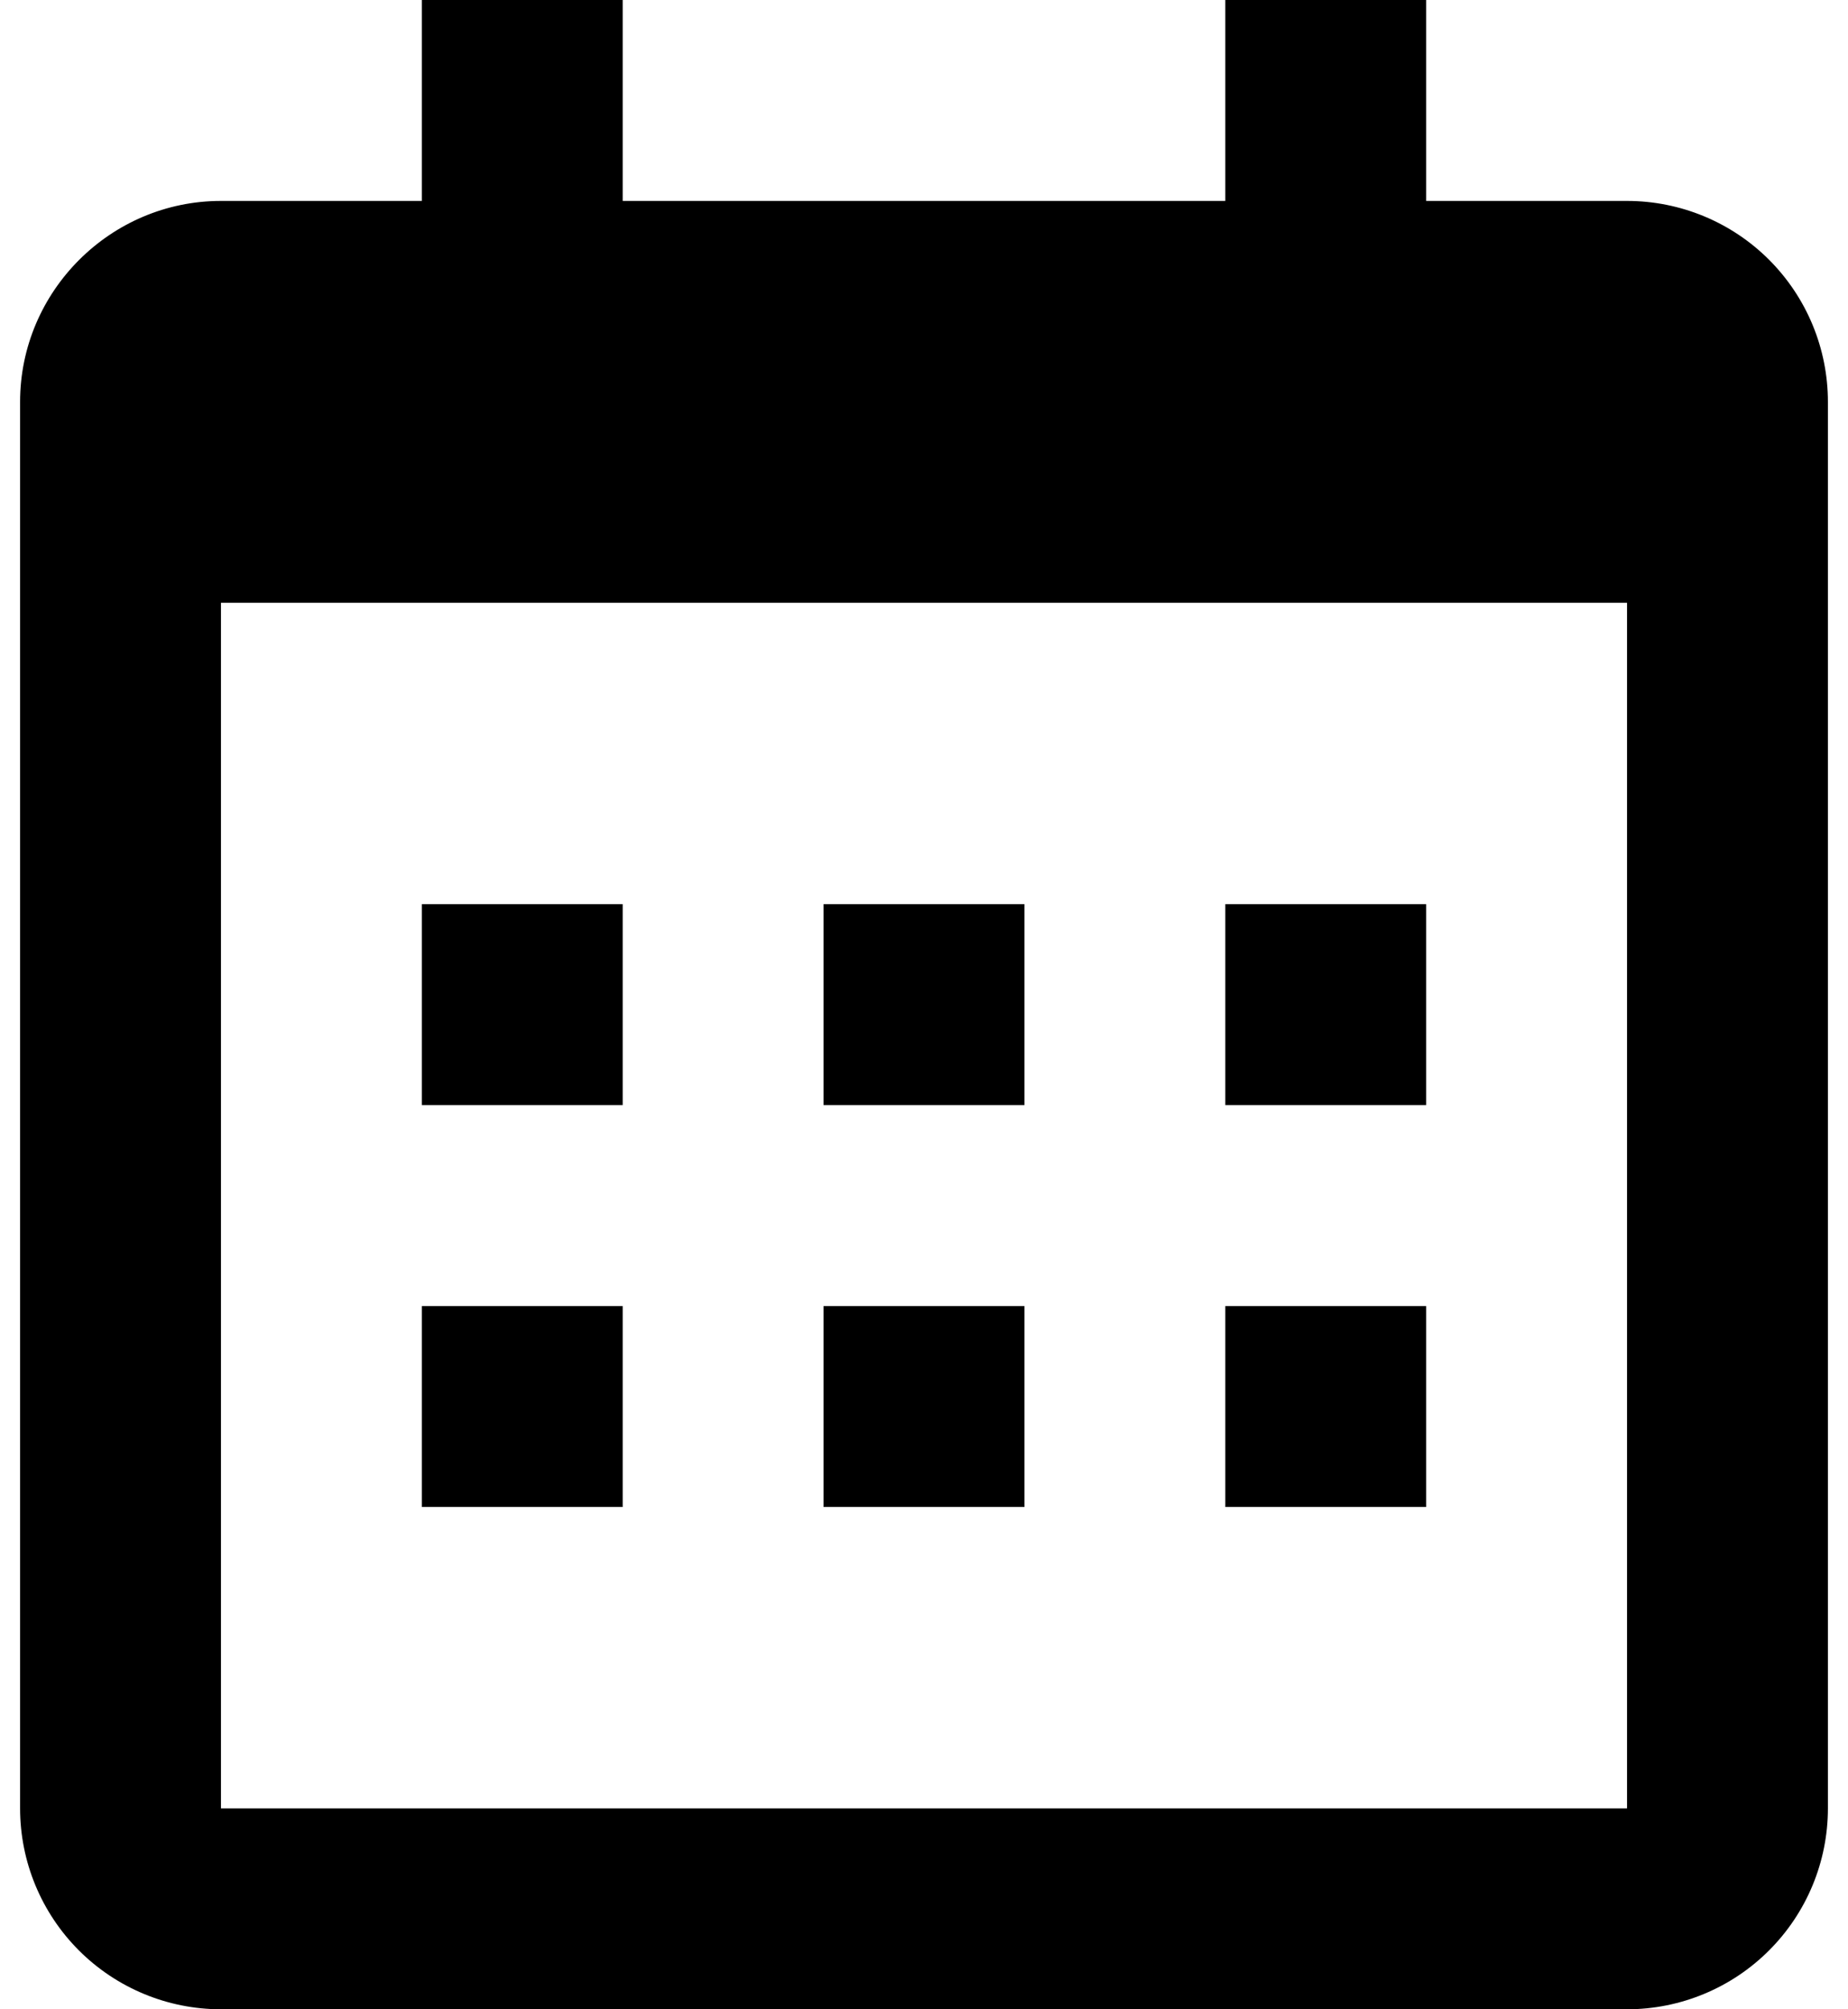 <?xml version="1.0" encoding="UTF-8"?> <svg xmlns="http://www.w3.org/2000/svg" width="46" height="50" viewBox="0 0 46 50" fill="none"> <path d="M0.5 10C0.5 7.25 2.75 5 5.5 5H40.5C41.826 5 43.098 5.527 44.035 6.464C44.973 7.402 45.5 8.674 45.5 10V45C45.5 46.326 44.973 47.598 44.035 48.535C43.098 49.473 41.826 50 40.5 50H5.5C4.174 50 2.902 49.473 1.964 48.535C1.027 47.598 0.5 46.326 0.5 45V10ZM5.5 15V45H40.5V15H5.5ZM10.5 0H15.5V5H10.5V0ZM30.5 0H35.5V5H30.5V0ZM10.5 22.5H15.5V27.5H10.5V22.5ZM10.5 32.5H15.5V37.5H10.5V32.5ZM20.5 22.5H25.5V27.5H20.5V22.5ZM20.5 32.5H25.5V37.5H20.5V32.5ZM30.5 22.5H35.5V27.5H30.5V22.5ZM30.5 32.5H35.5V37.5H30.5V32.5Z" fill="black"></path> </svg> 